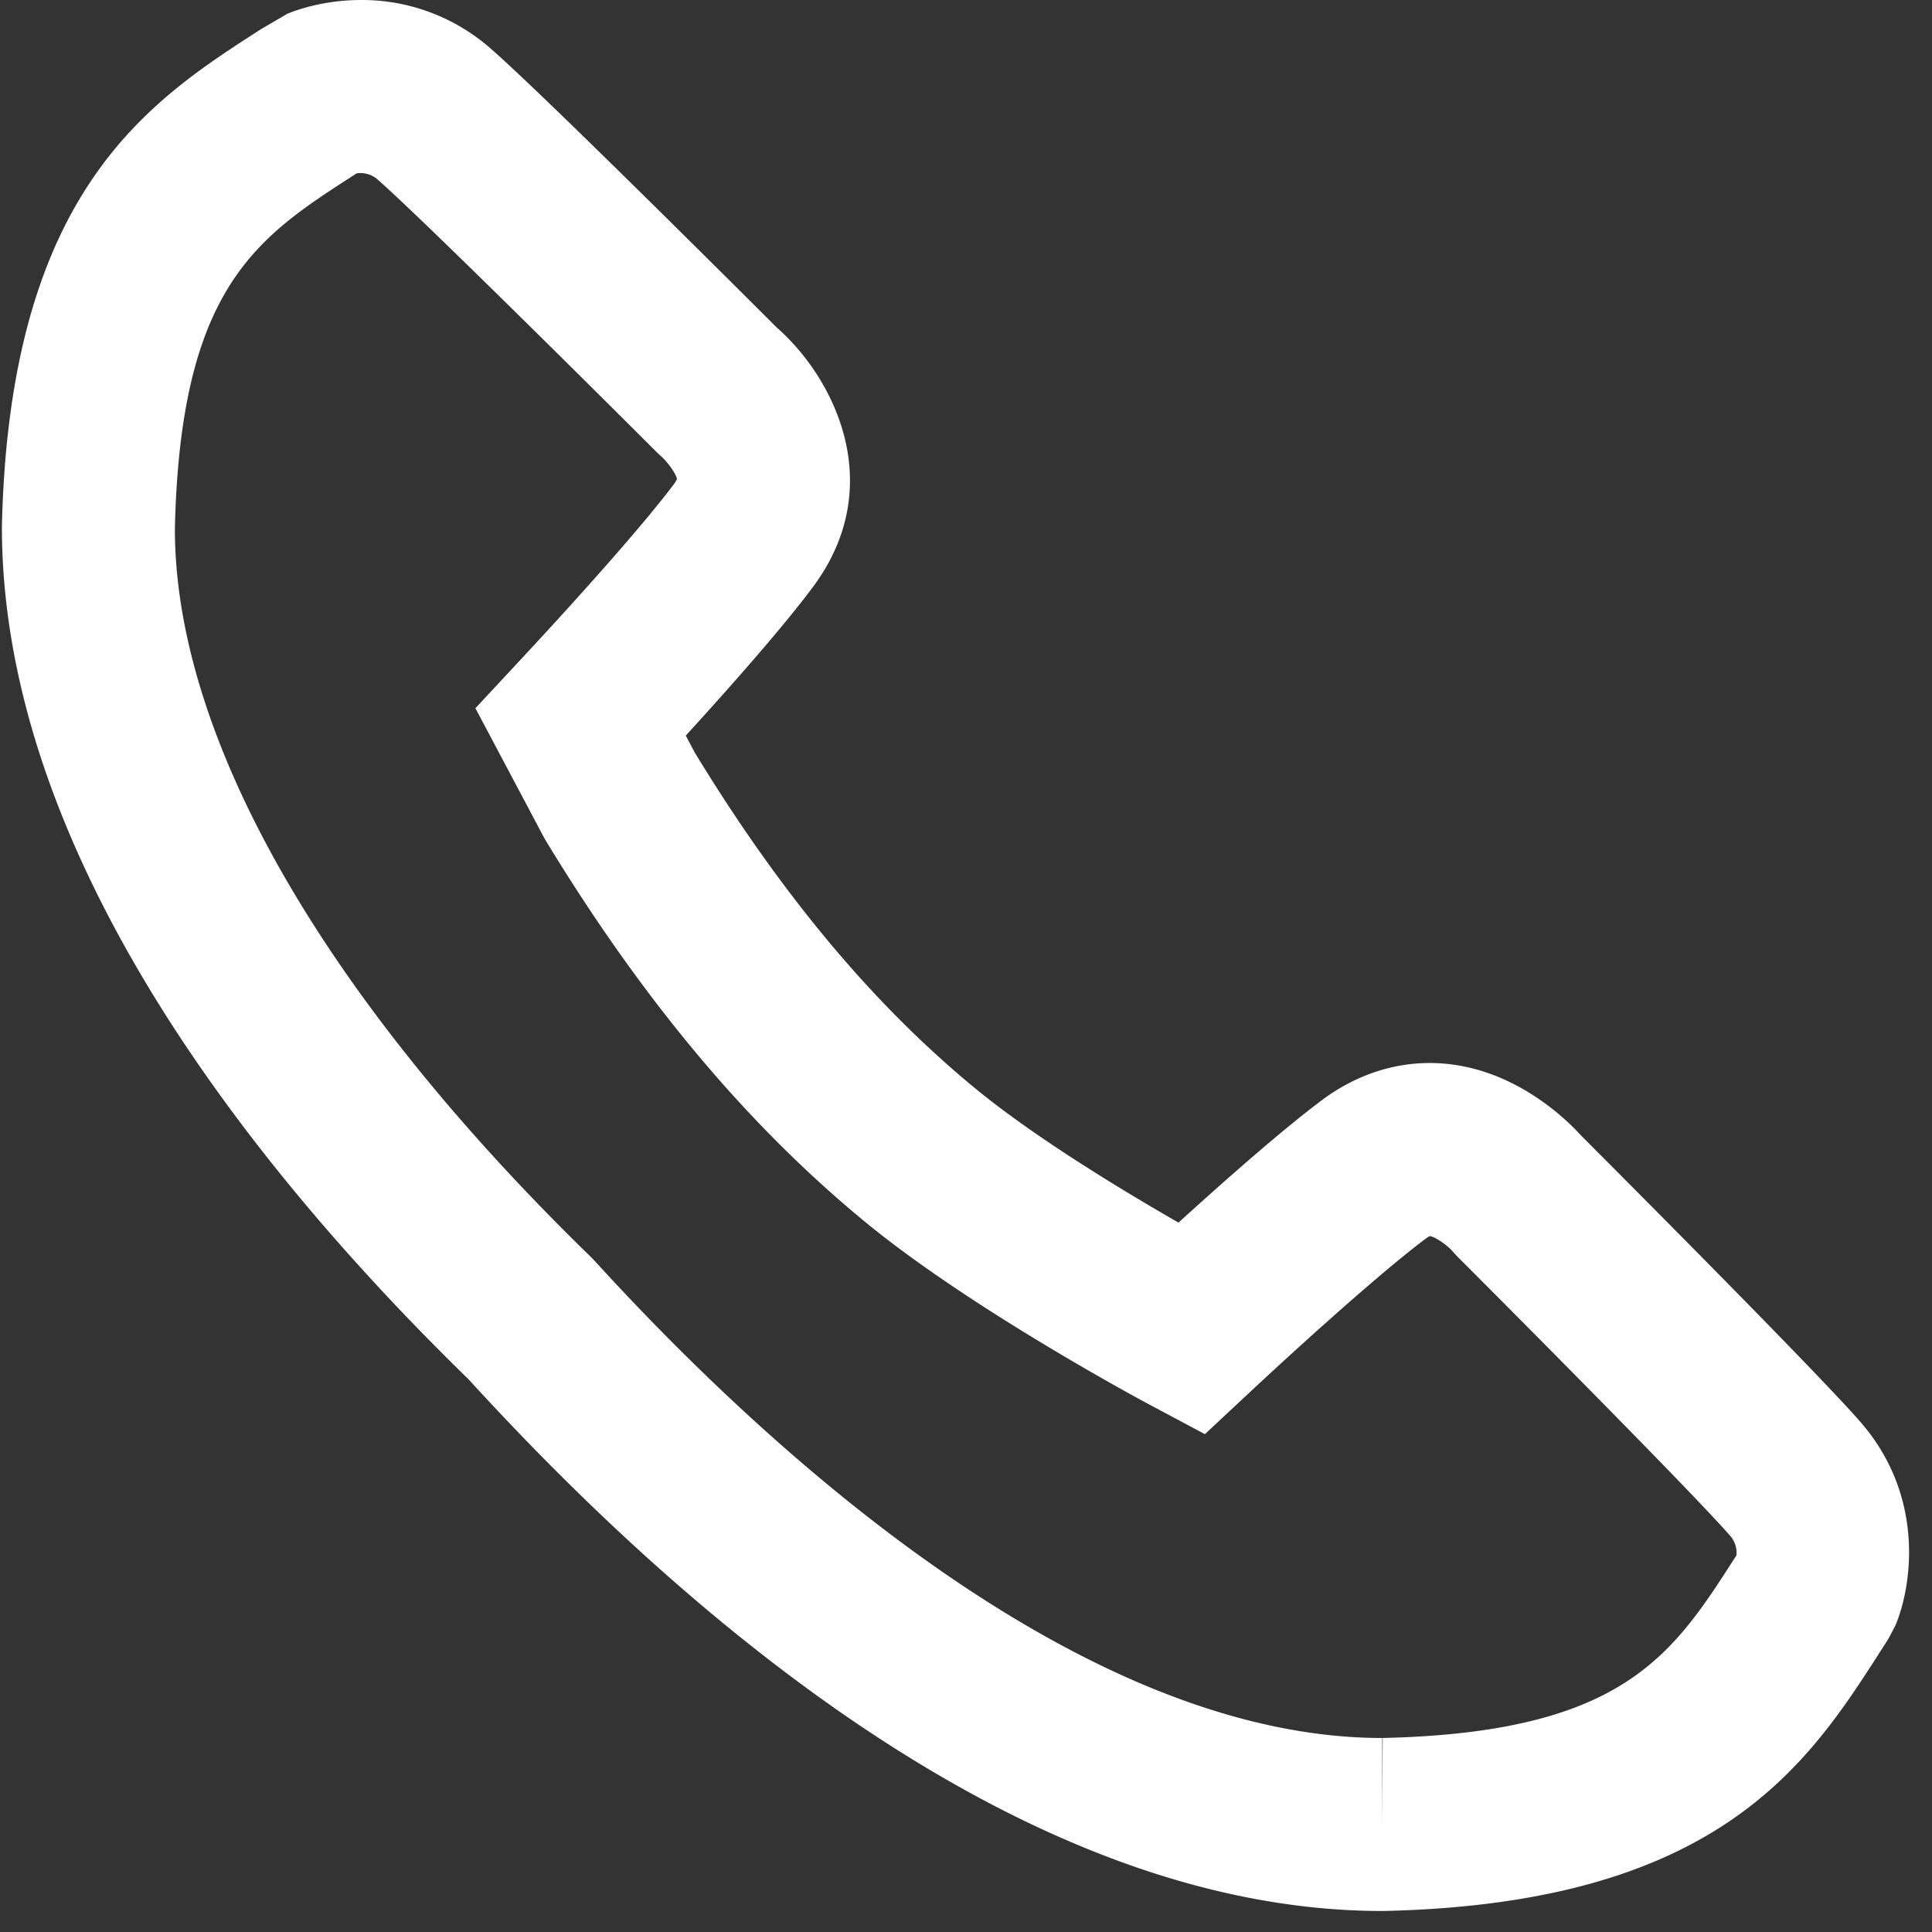 <svg width="67" height="67" xmlns="http://www.w3.org/2000/svg"><rect width="100%" height="100%" fill="#333333" stroke="none"/><path d="M64.521 49.315c-1.581-1.815-8.864-9.108-9.688-9.932-.522-.578-2.482-2.519-5.255-2.519-1.314 0-2.606.445-3.735 1.288-1.407 1.052-3.475 2.883-4.974 4.247-1.937-1.112-4.98-2.953-7.042-4.649-3.55-2.919-6.733-6.729-9.729-11.644l-.316-.595c1.517-1.663 3.354-3.738 4.403-5.145 2.637-3.532.734-7.271-1.247-9.007-.897-.896-8.11-8.098-9.913-9.667A6.76 6.76 0 0 0 12.525 0c-1.321 0-2.296.367-2.564.48l-.892.521C5.176 3.501.332 6.612.066 18.254c-.01 11.395 8.777 22.362 16.181 29.577 7.699 8.429 19.427 18.44 31.689 18.44l.086-.001c11.579-.265 14.689-5.109 17.188-9.003l.273-.426.245-.464c.599-1.42 1.017-4.506-1.207-7.062Zm-4.302 4.622-.058.09c-2.172 3.383-3.887 6.054-12.211 6.245l-.015 3v-3c-10.638 0-21.681-10.369-27.316-16.55l-.125-.129C11.183 34.536 6.059 25.539 6.065 18.326 6.257 9.937 8.929 8.222 12.311 6.05l.061-.039a.898.898 0 0 1 .713.206c1.434 1.249 7.482 7.257 9.692 9.467l.163.151c.249.224.523.636.536.778 0 0-.015.055-.098.166-.907 1.216-2.873 3.466-5.436 6.218l-1.455 1.563 2.353 4.437.086.153c3.365 5.538 6.993 9.868 11.091 13.237 3.676 3.022 9.625 6.206 9.876 6.34l1.892 1.008 1.566-1.462c1.898-1.772 4.632-4.227 6.083-5.311.094-.07.146-.092.147-.096.168.016.572.286.763.496l.183.2c2.21 2.21 8.22 8.259 9.469 9.693a.901.901 0 0 1 .223.682Z" fill="#FFF"/></svg>